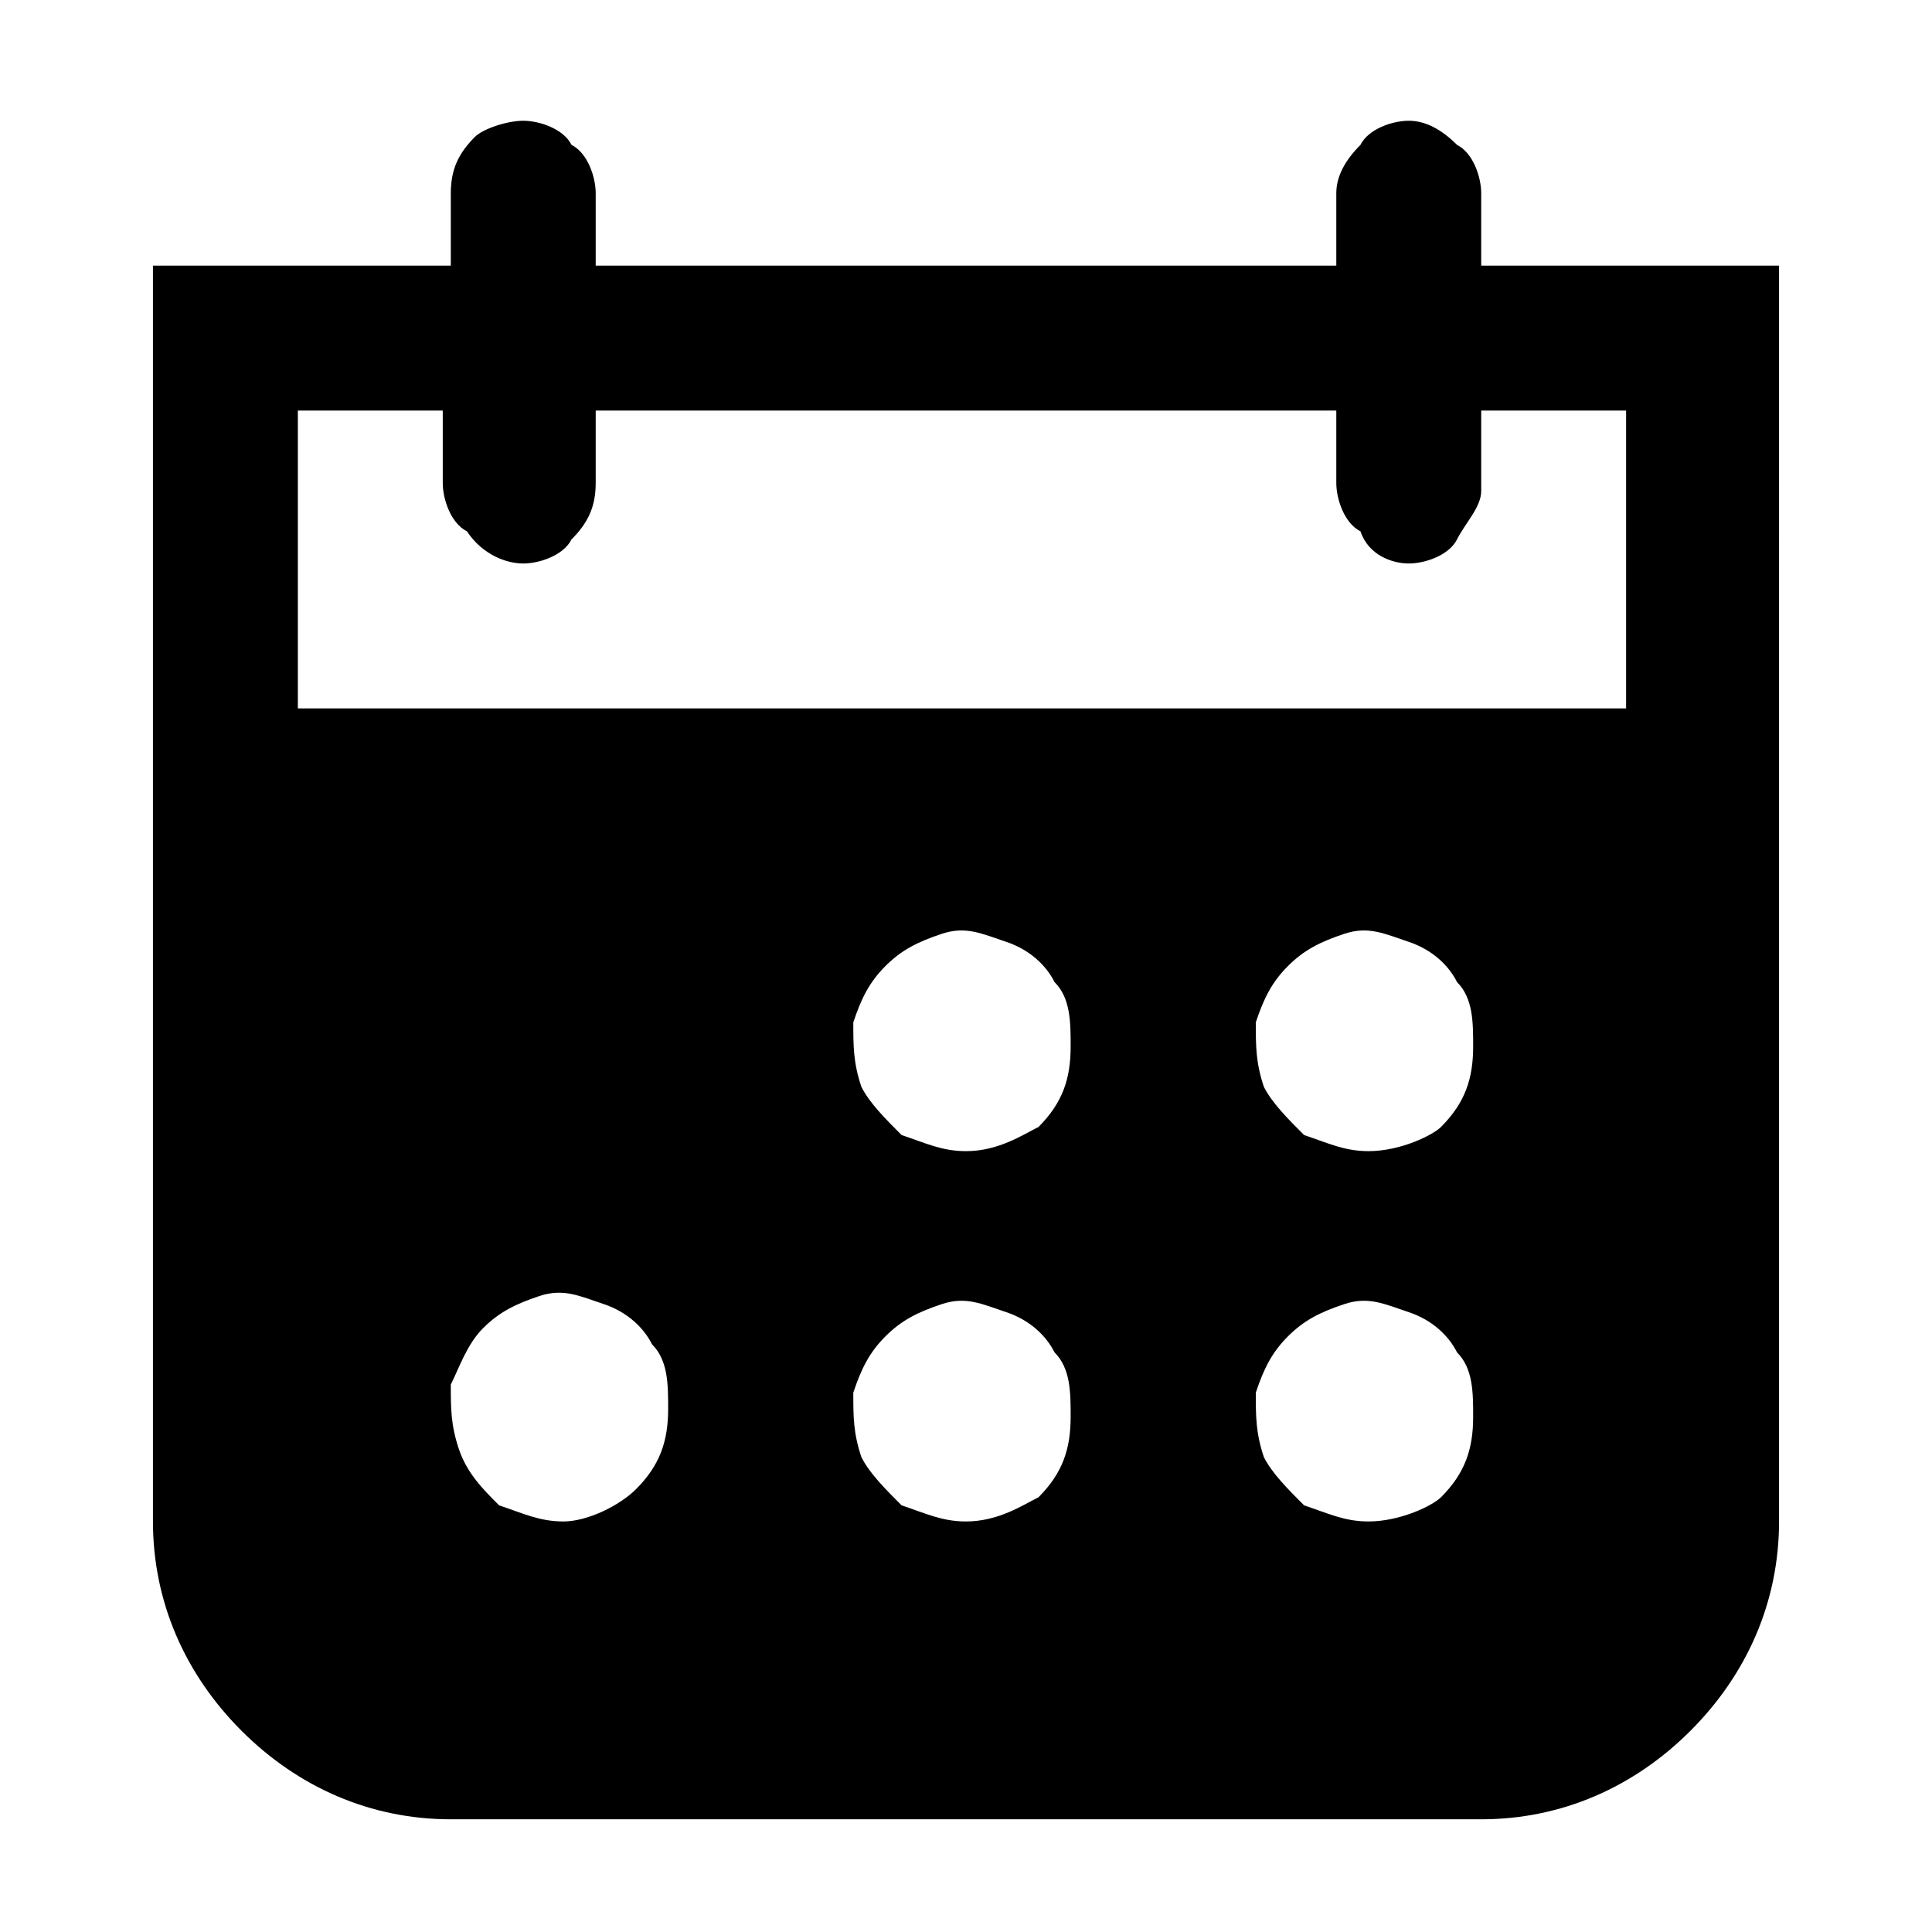  <svg width="30" height="30" viewBox="0 0 24 24" fill="currentColor"
                                            xmlns="http://www.w3.org/2000/svg">
                                            <path class="workforce-management--filled_svg__st0"
                                                d="M18.4 3.3v-.9c0-.2-.1-.5-.3-.6-.2-.2-.4-.3-.6-.3-.2 0-.5.1-.6.3-.2.2-.3.4-.3.6v.9H7.4v-.9c0-.2-.1-.5-.3-.6-.1-.2-.4-.3-.6-.3-.2 0-.5.1-.6.2-.2.2-.3.4-.3.7v.9H1.9v15.6c0 1 .4 1.9 1.1 2.6.7.7 1.6 1.1 2.6 1.1h12.8c1 0 1.9-.4 2.6-1.1.7-.7 1.1-1.6 1.1-2.6V3.3h-3.7zM7 18.9c-.3 0-.5-.1-.8-.2-.2-.2-.4-.4-.5-.7-.1-.3-.1-.5-.1-.8.1-.2.2-.5.4-.7.2-.2.4-.3.7-.4.3-.1.5 0 .8.1.3.1.5.3.6.5.2.2.2.5.2.8 0 .4-.1.7-.4 1-.2.2-.6.4-.9.4zm5 0c-.3 0-.5-.1-.8-.2-.2-.2-.4-.4-.5-.6-.1-.3-.1-.5-.1-.8.1-.3.2-.5.4-.7.2-.2.4-.3.7-.4.3-.1.5 0 .8.1.3.1.5.3.6.5.2.2.2.5.2.8 0 .4-.1.7-.4 1-.2.1-.5.3-.9.3zm0-4.6c-.3 0-.5-.1-.8-.2-.2-.2-.4-.4-.5-.6-.1-.3-.1-.5-.1-.8.1-.3.2-.5.4-.7.2-.2.4-.3.7-.4.3-.1.5 0 .8.1s.5.3.6.5c.2.2.2.5.2.8 0 .4-.1.7-.4 1-.2.1-.5.3-.9.3zm5 4.6c-.3 0-.5-.1-.8-.2-.2-.2-.4-.4-.5-.6-.1-.3-.1-.5-.1-.8.1-.3.2-.5.4-.7.2-.2.4-.3.7-.4.3-.1.5 0 .8.1.3.1.5.3.6.5.2.2.2.5.2.8 0 .4-.1.7-.4 1-.1.1-.5.3-.9.3zm0-4.6c-.3 0-.5-.1-.8-.2-.2-.2-.4-.4-.5-.6-.1-.3-.1-.5-.1-.8.1-.3.2-.5.4-.7.2-.2.4-.3.7-.4.3-.1.5 0 .8.1.3.1.5.3.6.5.2.2.2.5.2.8 0 .4-.1.7-.4 1-.1.1-.5.3-.9.3zm3.2-5.5H3.7V5.1h1.8V6c0 .2.1.5.3.6.2.3.5.4.7.4.2 0 .5-.1.6-.3.2-.2.3-.4.3-.7v-.9h9.2V6c0 .2.1.5.3.6.1.3.4.4.6.4.2 0 .5-.1.6-.3s.3-.4.3-.6v-1h1.8v3.7z"
                                                fill="currentColor"></path>
                                        </svg>